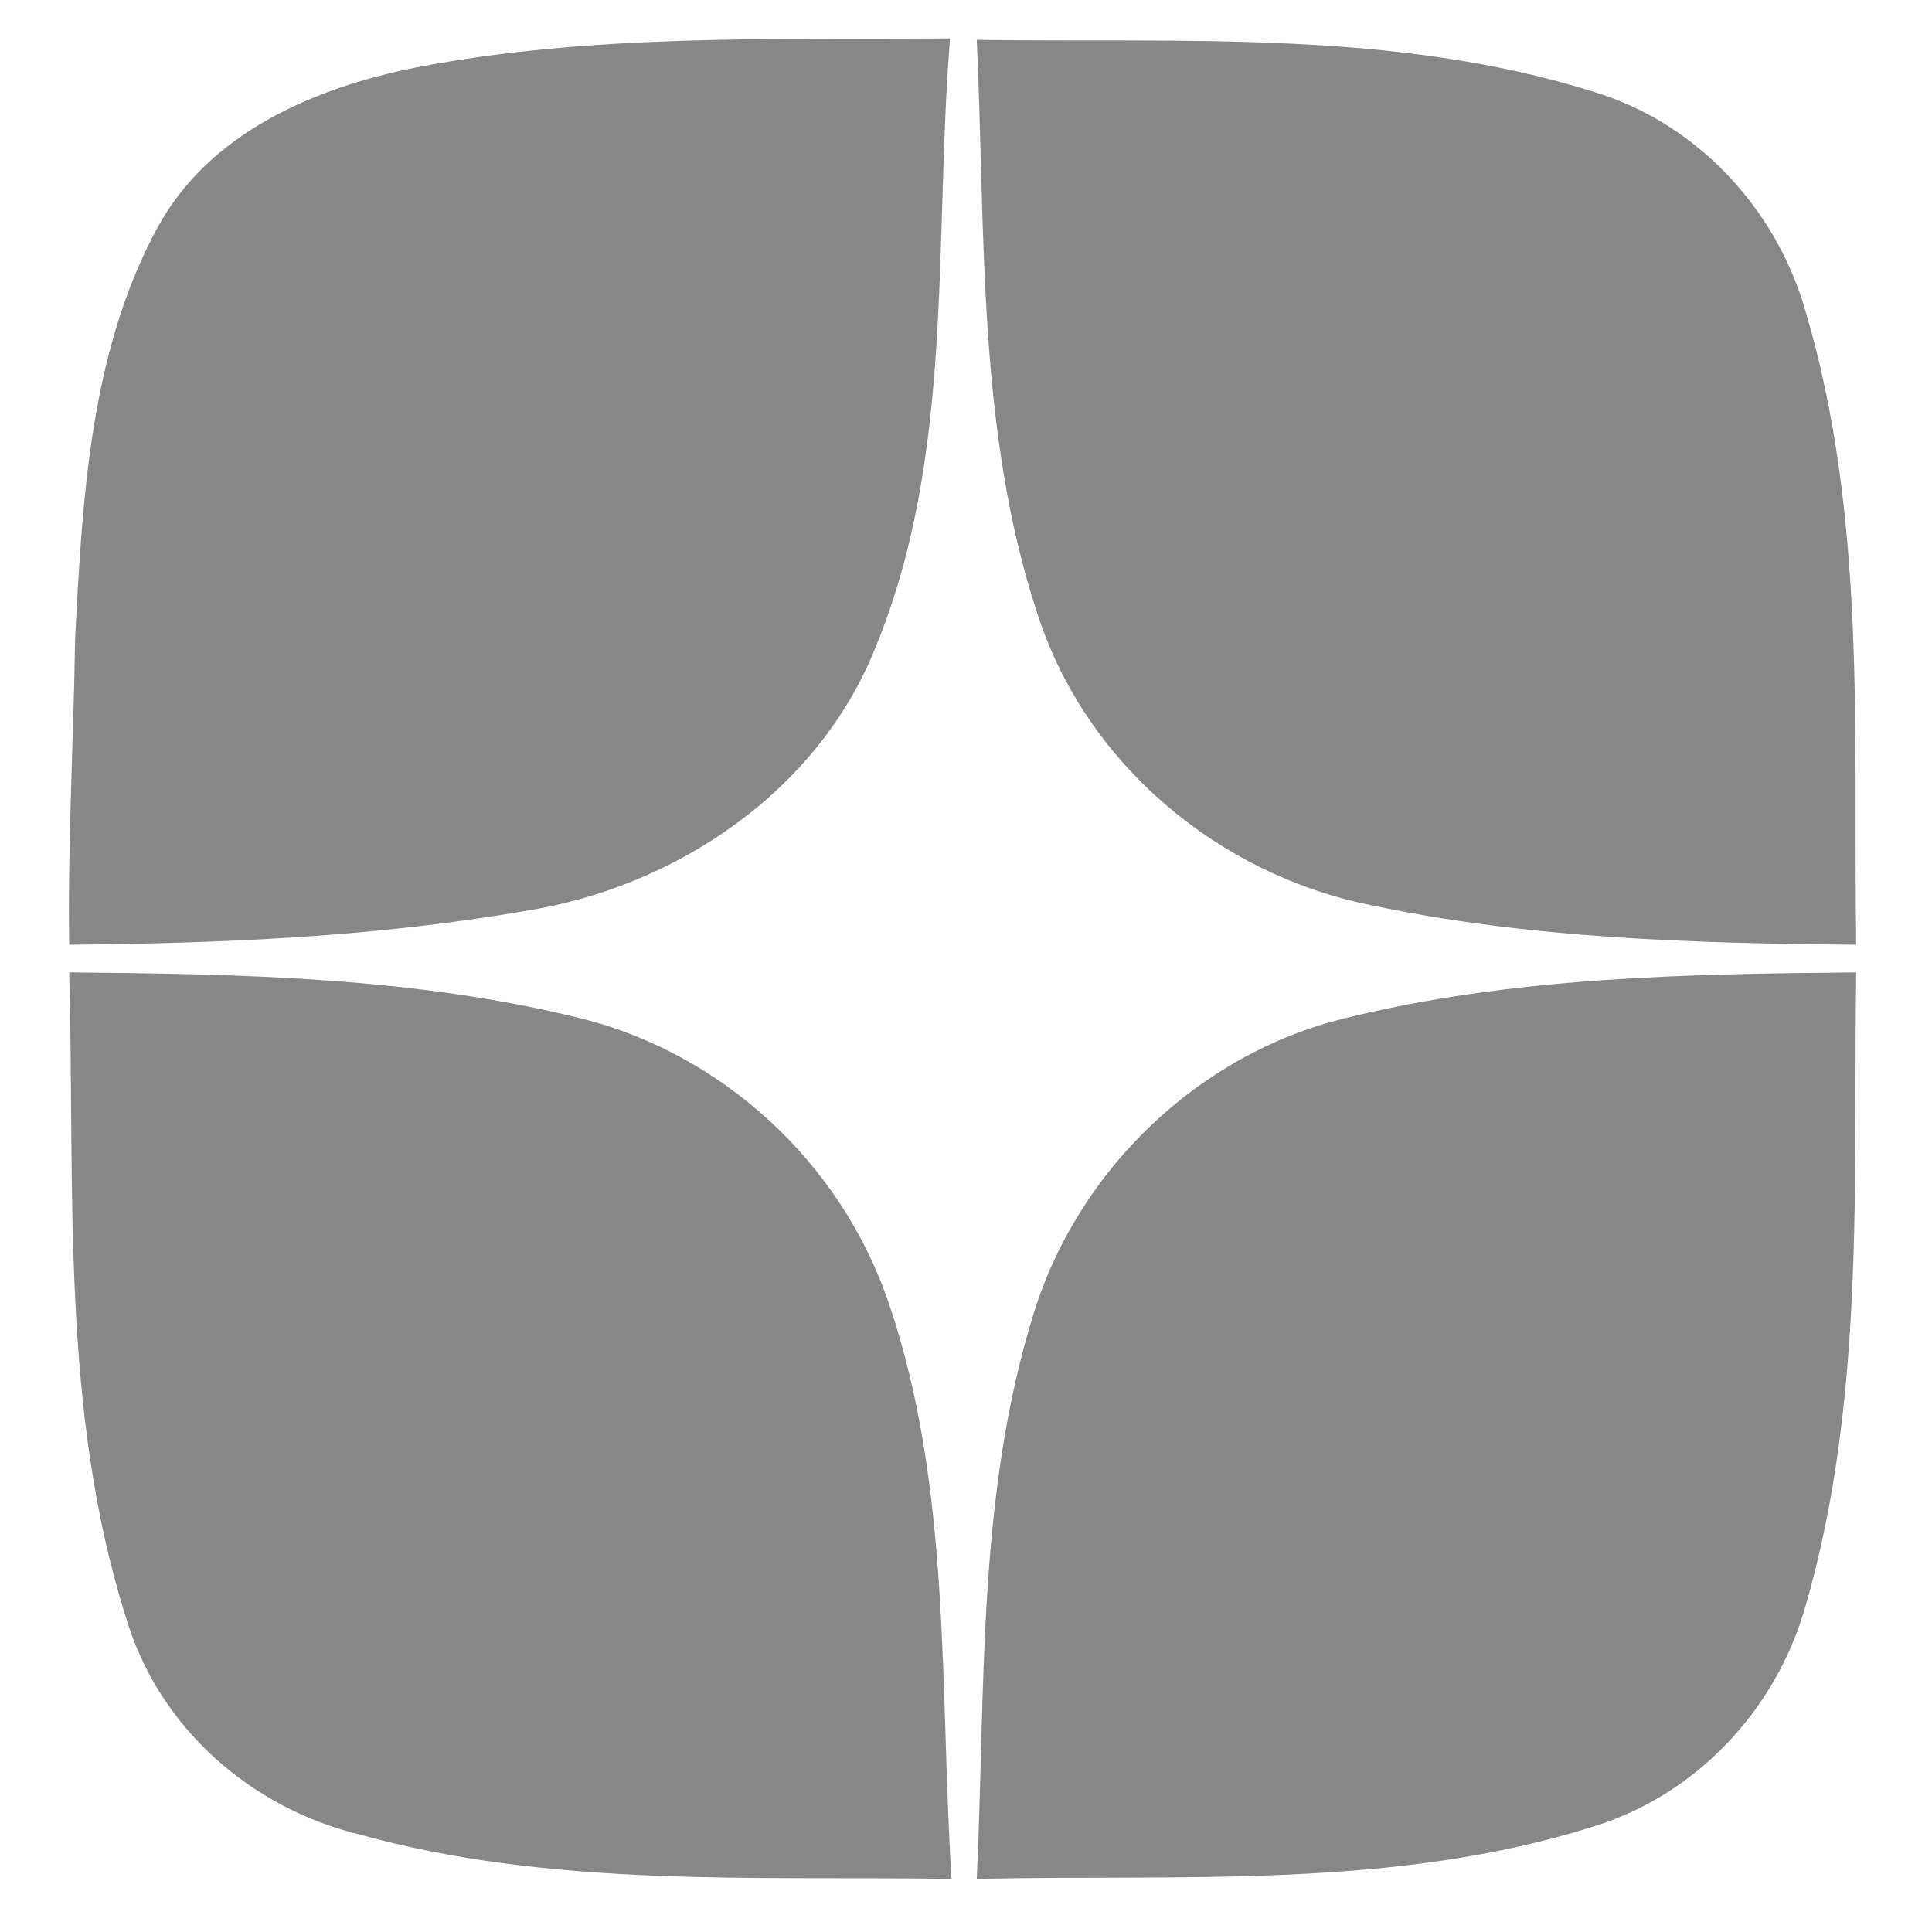 <svg width="16" height="16" viewBox="0 0 16 16" fill="none" xmlns="http://www.w3.org/2000/svg">
<path fill-rule="evenodd" clip-rule="evenodd" d="M2.975 15.192C4.577 15.636 6.241 15.535 7.88 15.56C7.781 13.972 7.88 12.321 7.362 10.797C6.968 9.628 5.982 8.726 4.812 8.434C3.431 8.091 1.99 8.066 0.573 8.053C0.622 9.831 0.499 11.673 1.041 13.388C1.312 14.315 2.088 14.976 2.975 15.192ZM8.089 15.56C9.79 15.522 11.54 15.649 13.191 15.128C14.029 14.874 14.707 14.175 14.953 13.299C15.446 11.597 15.348 9.806 15.372 8.053C13.955 8.066 12.513 8.091 11.133 8.434C9.938 8.726 8.927 9.679 8.558 10.886C8.089 12.397 8.163 13.998 8.089 15.56ZM0.573 7.824C1.829 7.812 3.099 7.761 4.343 7.545C5.576 7.355 6.771 6.567 7.251 5.36C7.905 3.773 7.732 2.007 7.868 0.318C6.389 0.33 4.898 0.279 3.444 0.559C2.618 0.724 1.731 1.092 1.3 1.893C0.745 2.921 0.683 4.128 0.622 5.284C0.61 6.135 0.56 6.973 0.573 7.824ZM11.343 7.494C12.661 7.774 14.029 7.812 15.372 7.824C15.348 6.072 15.459 4.281 14.953 2.579C14.707 1.715 14.041 1.016 13.203 0.762C11.552 0.241 9.79 0.356 8.089 0.33C8.163 1.918 8.089 3.569 8.595 5.094C9.001 6.338 10.098 7.24 11.343 7.494Z" fill="#878787"/>
</svg>

